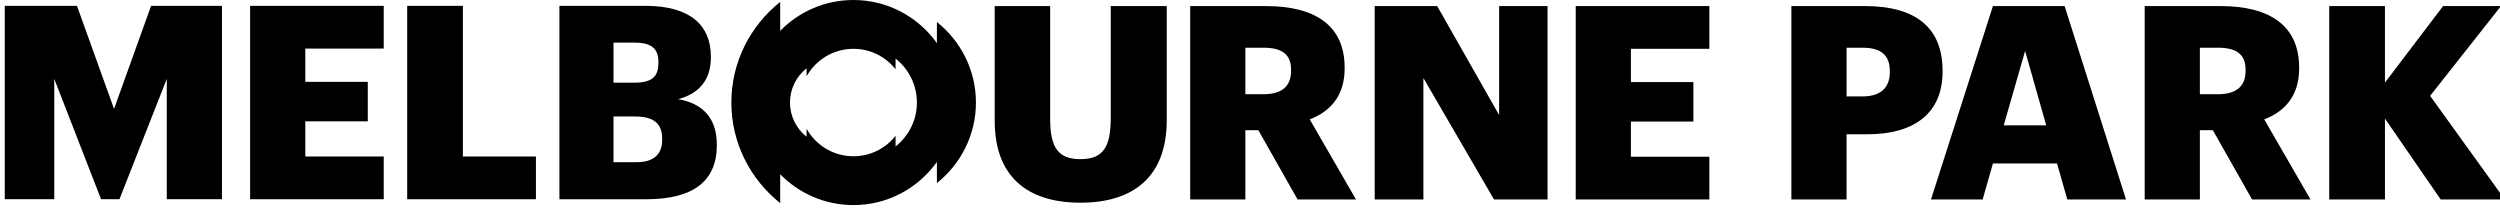 <svg width="244" height="21" viewBox="0 0 244 21" fill="none" xmlns="http://www.w3.org/2000/svg">
<path d="M227.332 0.592H232.77V8.063L238.446 0.592H244.096L237.179 9.356L244.465 19.466H238.209L232.771 11.573V19.466H227.333L227.332 0.592Z" fill="black"/>
<path d="M209.322 0.592H216.714C221.65 0.592 224.395 2.598 224.395 6.585V6.69C224.395 9.383 222.97 10.887 220.99 11.653L225.505 19.467H219.803L215.975 12.709H214.708V19.467H209.322V0.592ZM216.45 9.197C218.271 9.197 219.169 8.432 219.169 6.901V6.795C219.169 5.264 218.219 4.657 216.477 4.657H214.708V9.197H216.45Z" fill="black"/>
<path d="M194.51 0.592H201.506L207.498 19.466H201.769L200.766 15.955H194.51L193.507 19.466H188.465L194.51 0.592ZM195.566 12.232H199.71L197.651 4.974L195.565 12.232H195.566Z" fill="black"/>
<path d="M174.839 0.592H182.019C187.193 0.592 189.595 2.889 189.595 6.901V7.007C189.595 10.967 186.929 13.105 182.257 13.105H180.224V19.467H174.839V0.592ZM181.782 9.409C183.524 9.409 184.448 8.591 184.448 7.033V6.928C184.448 5.317 183.498 4.658 181.808 4.658H180.225V9.409H181.782H181.782Z" fill="black"/>
<path d="M153.791 0.592H166.832V4.763H159.176V8.01H165.274V11.864H159.176V15.296H166.832V19.466H153.791V0.592Z" fill="black"/>
<path d="M134.172 0.592H140.27L146.315 11.23V0.592H151.041V19.466H145.814L138.924 7.614V19.466H134.172V0.592Z" fill="black"/>
<path d="M116.162 0.592H123.554C128.491 0.592 131.236 2.598 131.236 6.585V6.69C131.236 9.383 129.811 10.887 127.831 11.653L132.344 19.467H126.643L122.815 12.709H121.548V19.467H116.163V0.592H116.162ZM123.29 9.197C125.112 9.197 126.009 8.432 126.009 6.901V6.796C126.009 5.265 125.059 4.657 123.317 4.657H121.548V9.197H123.29Z" fill="black"/>
<path d="M97.084 11.811V0.592H102.496V11.574C102.496 14.24 103.155 15.534 105.452 15.534C107.696 15.534 108.409 14.319 108.409 11.495V0.592H113.874V11.732C113.874 17.223 110.653 19.783 105.452 19.783C100.12 19.783 97.084 17.091 97.084 11.811Z" fill="black"/>
<path d="M54.598 0.571H63.019C67.481 0.571 69.381 2.577 69.381 5.507V5.613C69.381 7.724 68.299 9.124 66.188 9.678C68.51 10.074 69.962 11.473 69.962 14.087V14.193C69.962 17.572 67.771 19.446 63.099 19.446H54.598V0.571ZM61.937 8.067C63.626 8.067 64.26 7.487 64.26 6.141V6.035C64.26 4.741 63.573 4.161 61.937 4.161H59.878V8.067H61.937ZM62.122 15.829C63.837 15.829 64.629 15.036 64.629 13.637V13.533C64.629 12.107 63.864 11.368 61.963 11.368H59.877V15.829L62.122 15.829Z" fill="black"/>
<path d="M39.742 0.571H45.179V15.274H52.307V19.445H39.742V0.571Z" fill="black"/>
<path d="M24.412 0.571H37.453V4.741H29.798V7.989H35.895V11.842H29.798V15.274H37.453V19.445H24.412V0.571Z" fill="black"/>
<path d="M0.465 0.571H7.513L11.13 10.628L14.746 0.571H21.663V19.444H16.278V7.698L11.658 19.444H9.863L5.296 7.698V19.444H0.465L0.465 0.571Z" fill="black"/>
<path d="M91.442 2.147V4.213C89.629 1.666 86.661 -0 83.295 -0C80.493 -0 77.964 1.154 76.147 3.01V0.188C73.243 2.501 71.381 6.037 71.381 10.007C71.381 13.976 73.243 17.513 76.147 19.825V17.006C77.963 18.861 80.493 20.016 83.295 20.016C86.66 20.016 89.628 18.35 91.442 15.803V17.867C93.764 16.014 95.251 13.184 95.251 10.007C95.251 6.83 93.763 4 91.442 2.147ZM87.408 14.298V13.254C86.448 14.469 84.964 15.251 83.296 15.251C81.331 15.251 79.621 14.168 78.723 12.568V13.353C77.735 12.565 77.102 11.36 77.102 10.007C77.102 8.655 77.735 7.45 78.723 6.662V7.447C79.621 5.847 81.331 4.764 83.296 4.764C84.964 4.764 86.448 5.546 87.408 6.761V5.715C88.677 6.726 89.491 8.272 89.491 10.007C89.491 11.741 88.677 13.288 87.408 14.298Z" fill="black"/>
</svg>
